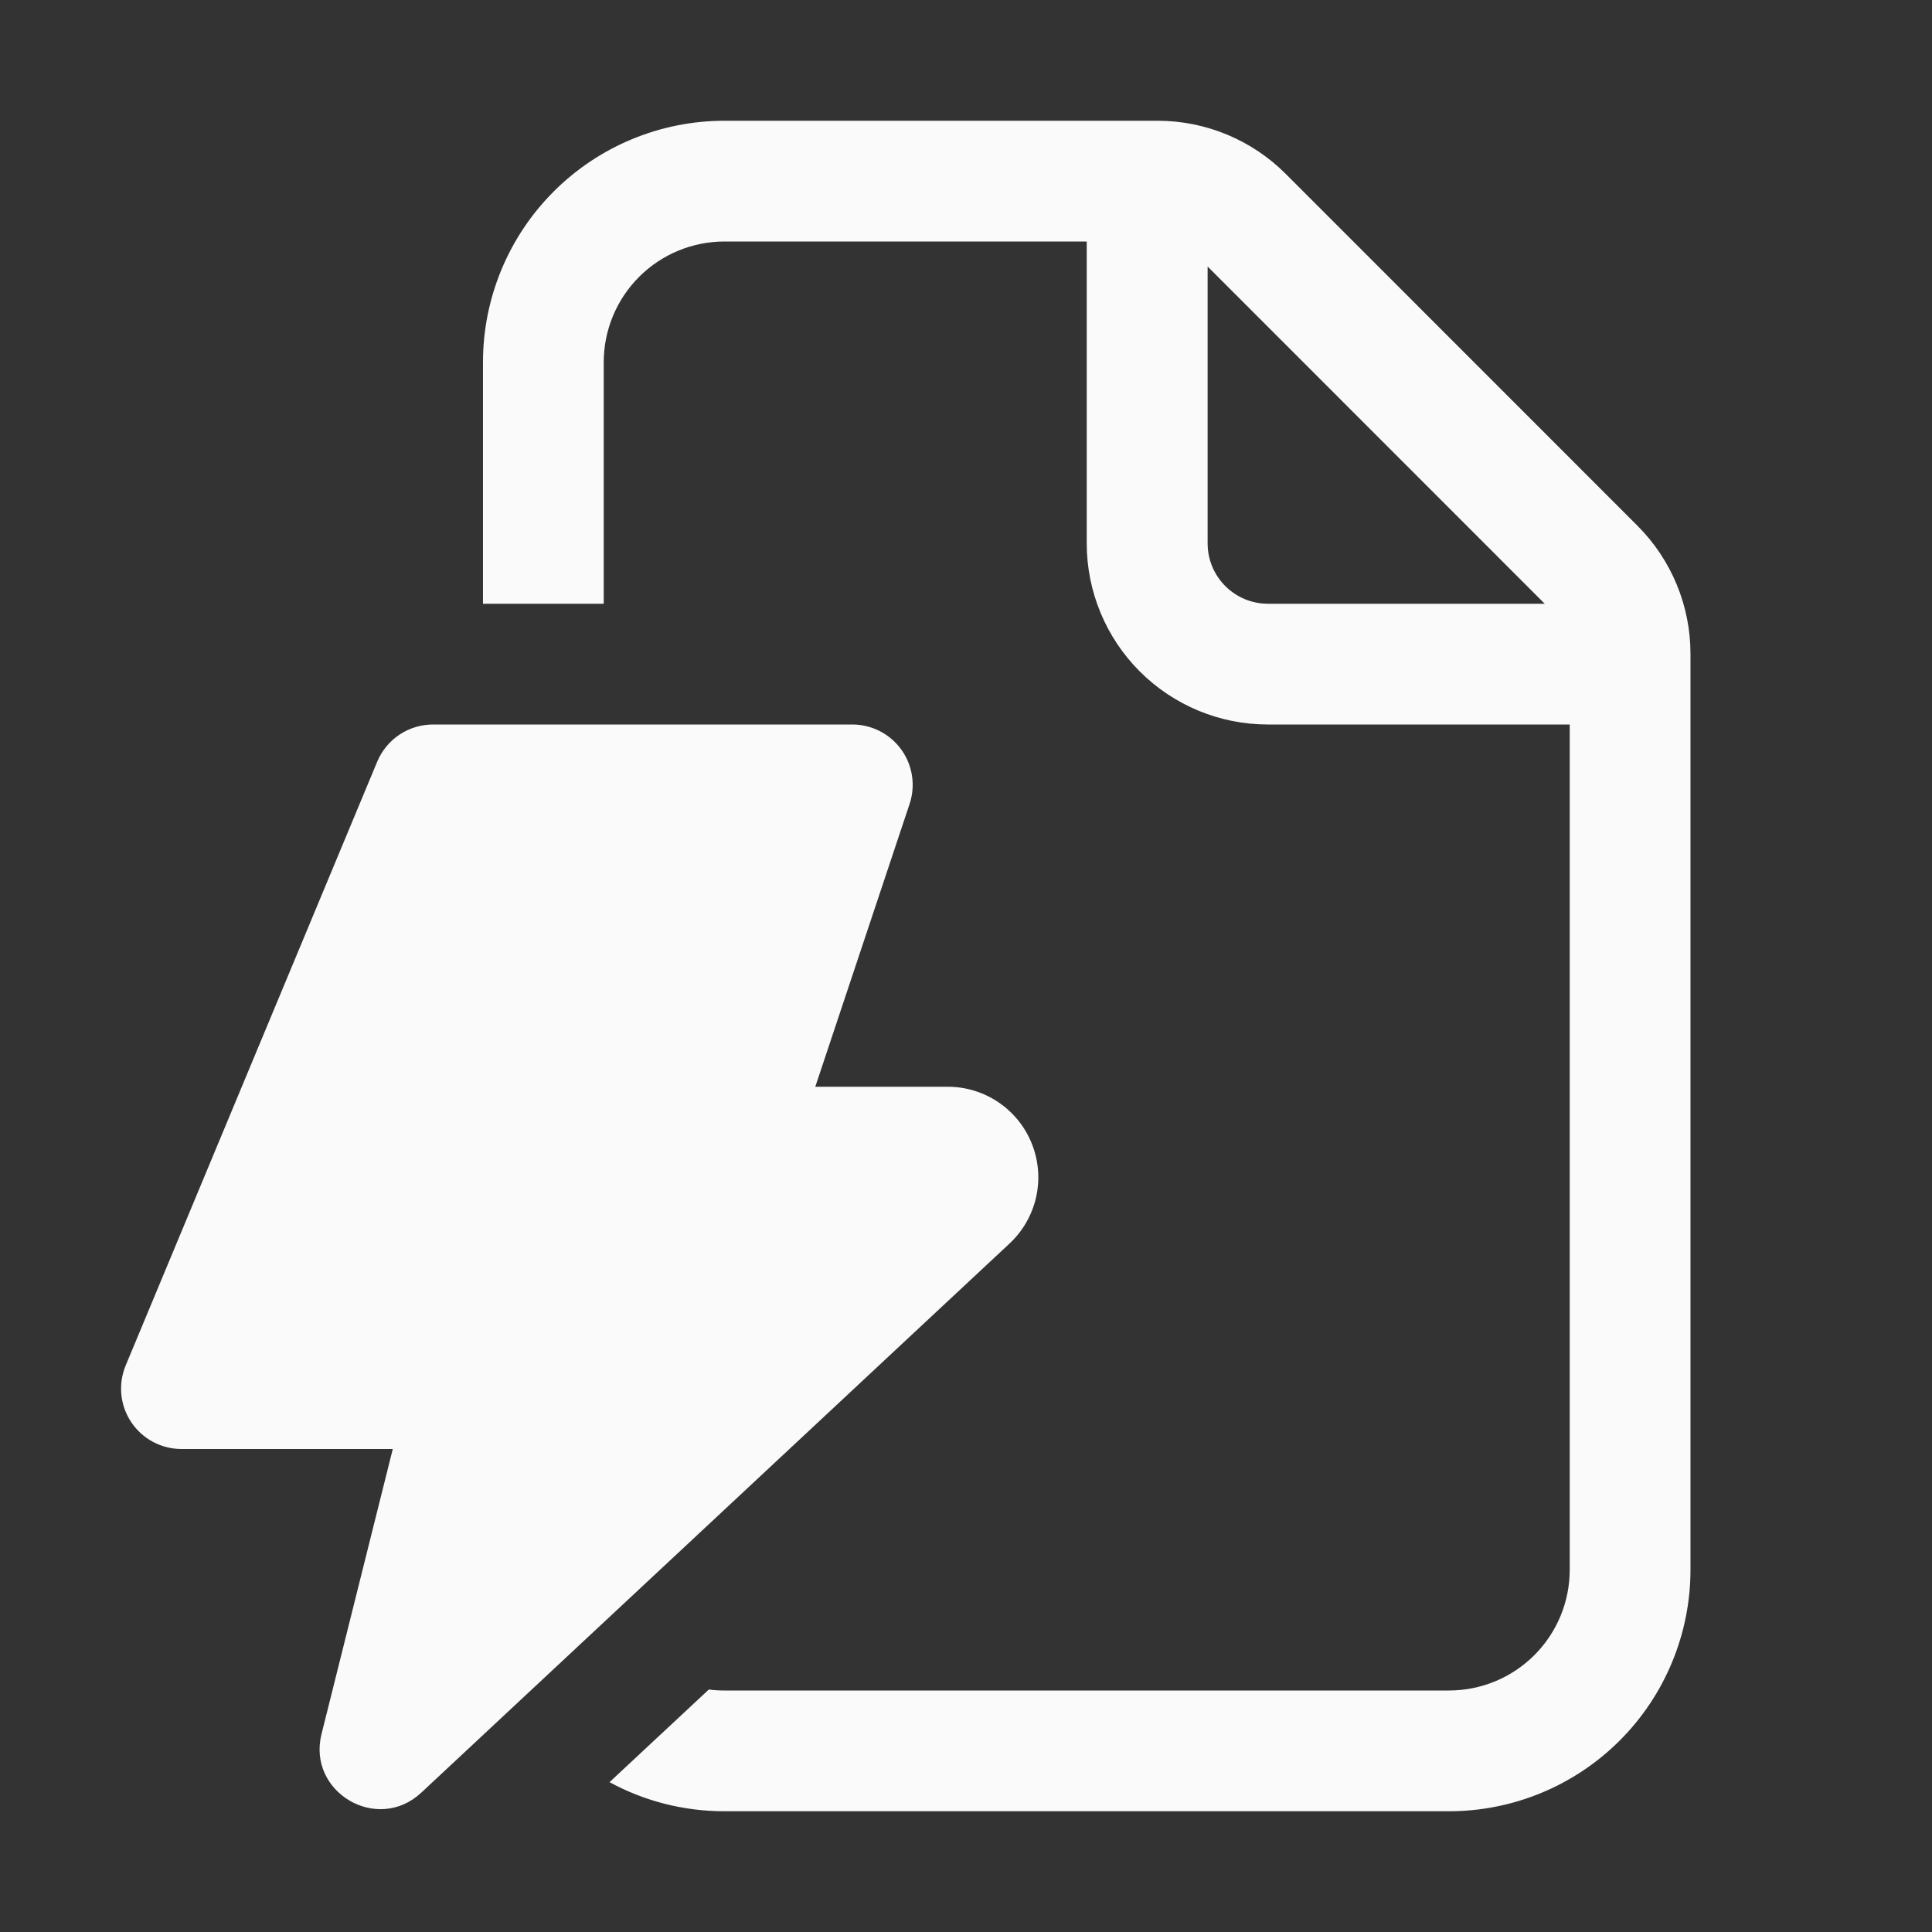 <svg width="86" height="86" viewBox="0 0 86 86" fill="none" xmlns="http://www.w3.org/2000/svg">
<rect x="0" y="0" width="86" height="86" fill="#333333" stroke="none"/>
<path d="M32.249 5.375C29.398 5.375 26.664 6.508 24.648 8.524C22.632 10.54 21.499 13.274 21.499 16.125V26.875H26.874V16.125C26.874 14.7 27.441 13.332 28.449 12.324C29.457 11.316 30.824 10.75 32.249 10.75H48.374V24.188C48.374 26.326 49.224 28.377 50.736 29.889C52.248 31.401 54.298 32.25 56.437 32.25H69.874V69.875C69.874 71.3 69.308 72.668 68.3 73.676C67.292 74.684 65.925 75.25 64.499 75.25H32.249C32.016 75.251 31.782 75.237 31.551 75.207L27.132 79.33C28.654 80.157 30.395 80.625 32.249 80.625H64.499C67.35 80.625 70.085 79.492 72.101 77.476C74.117 75.46 75.249 72.726 75.249 69.875V29.1C75.249 26.963 74.4 24.914 72.89 23.403L57.227 7.735C55.715 6.224 53.666 5.375 51.529 5.375H32.249ZM68.762 26.875H56.442C55.729 26.875 55.046 26.592 54.542 26.088C54.038 25.584 53.755 24.9 53.755 24.188V11.863L68.762 26.875ZM8.078 64.5H17.484L14.313 77.185C13.663 79.776 16.796 81.625 18.753 79.797L44.94 55.352C45.53 54.8 45.941 54.083 46.12 53.294C46.298 52.506 46.235 51.682 45.938 50.929C45.642 50.177 45.127 49.531 44.459 49.076C43.791 48.62 43.002 48.376 42.193 48.375H36.291L40.489 35.787C40.624 35.383 40.66 34.954 40.596 34.534C40.532 34.113 40.37 33.714 40.122 33.369C39.873 33.024 39.547 32.742 39.169 32.548C38.791 32.353 38.372 32.251 37.947 32.25H19.274C18.743 32.25 18.224 32.407 17.782 32.701C17.34 32.996 16.995 33.415 16.791 33.906L5.595 60.781C5.425 61.189 5.359 61.632 5.401 62.072C5.444 62.512 5.594 62.935 5.84 63.303C6.085 63.67 6.417 63.972 6.806 64.181C7.196 64.39 7.631 64.499 8.073 64.5" fill="#FAFAFA"/>
</svg>
